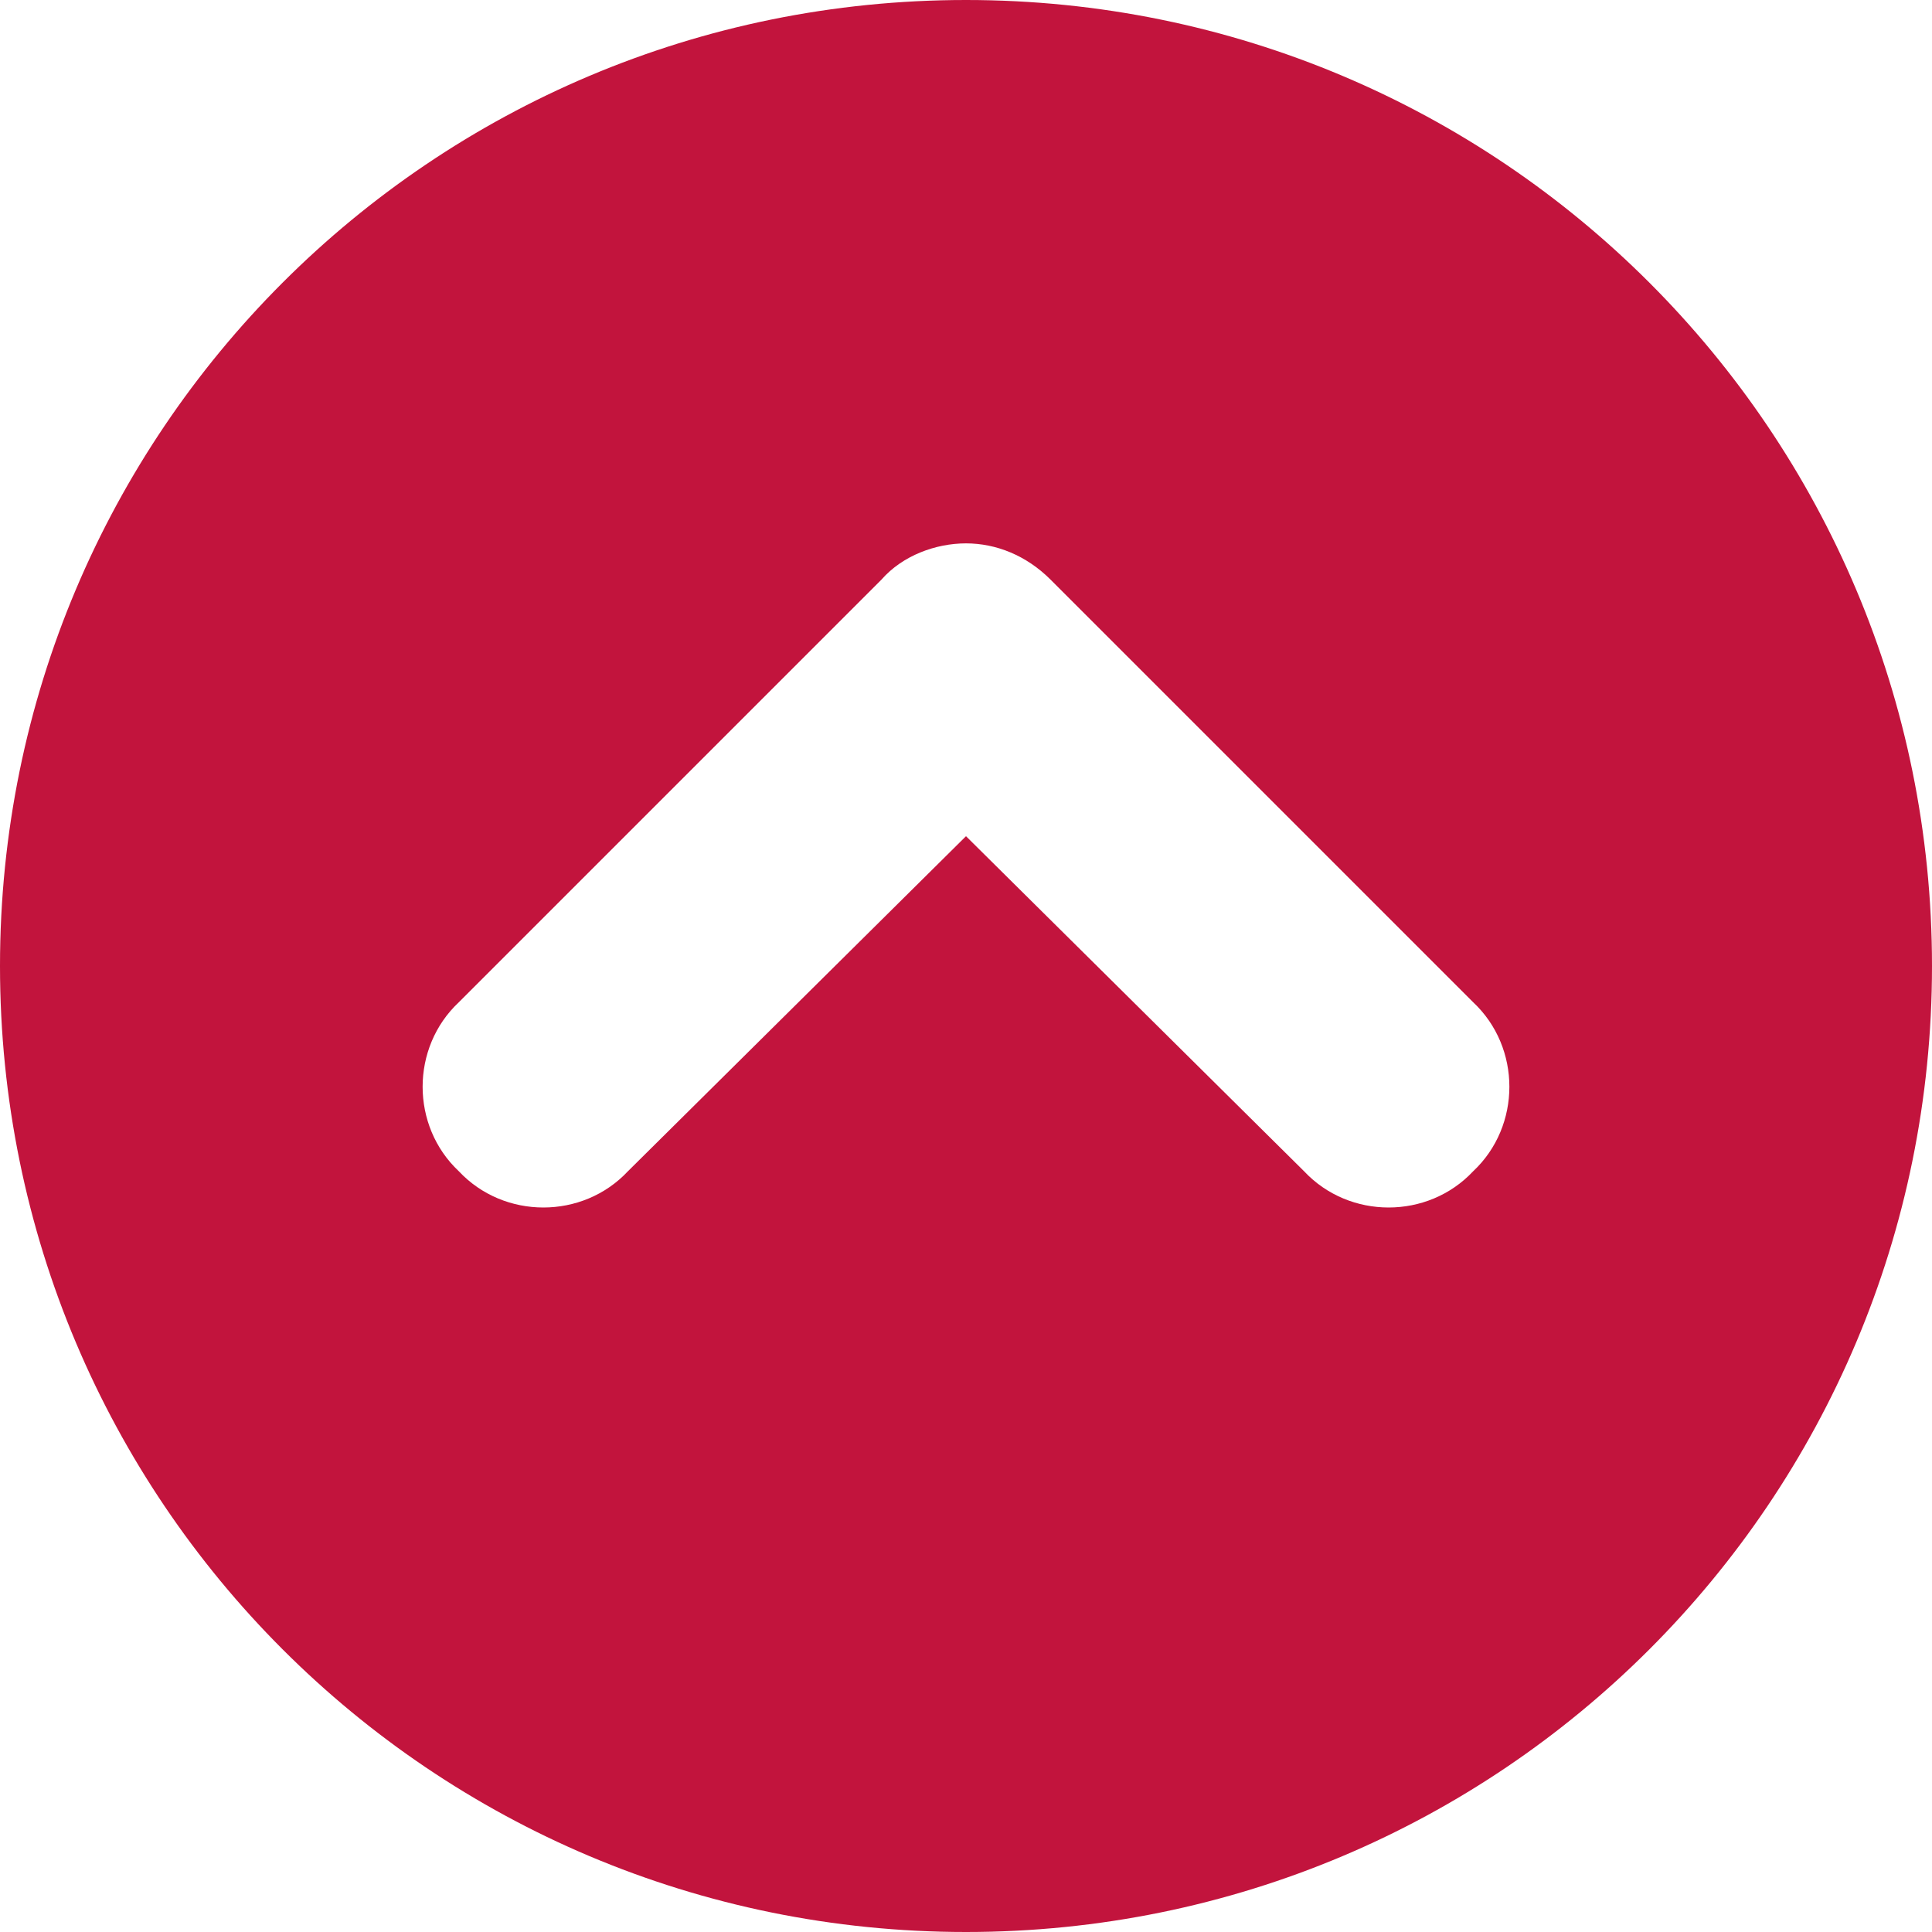 <svg version="1.2" xmlns="http://www.w3.org/2000/svg" viewBox="0 0 64 64" width="64" height="64"><style>.a{fill:#c2143d}</style><path fill-rule="evenodd" class="a" d="m32 64c-17.7 0-32-14.3-32-32 0-17.7 14.3-32 32-32 17.7 0 32 14.3 32 32 0 17.7-14.3 32-32 32zm16.8-30.8l-14-14c-0.8-0.8-1.8-1.2-2.8-1.2-1 0-2.1 0.4-2.8 1.2l-14 14c-1.6 1.5-1.6 4.1 0 5.6 1.5 1.6 4.1 1.6 5.6 0l11.2-11.1 11.2 11.1c1.5 1.6 4.1 1.6 5.6 0 1.6-1.5 1.6-4.1 0-5.6z"/></svg>